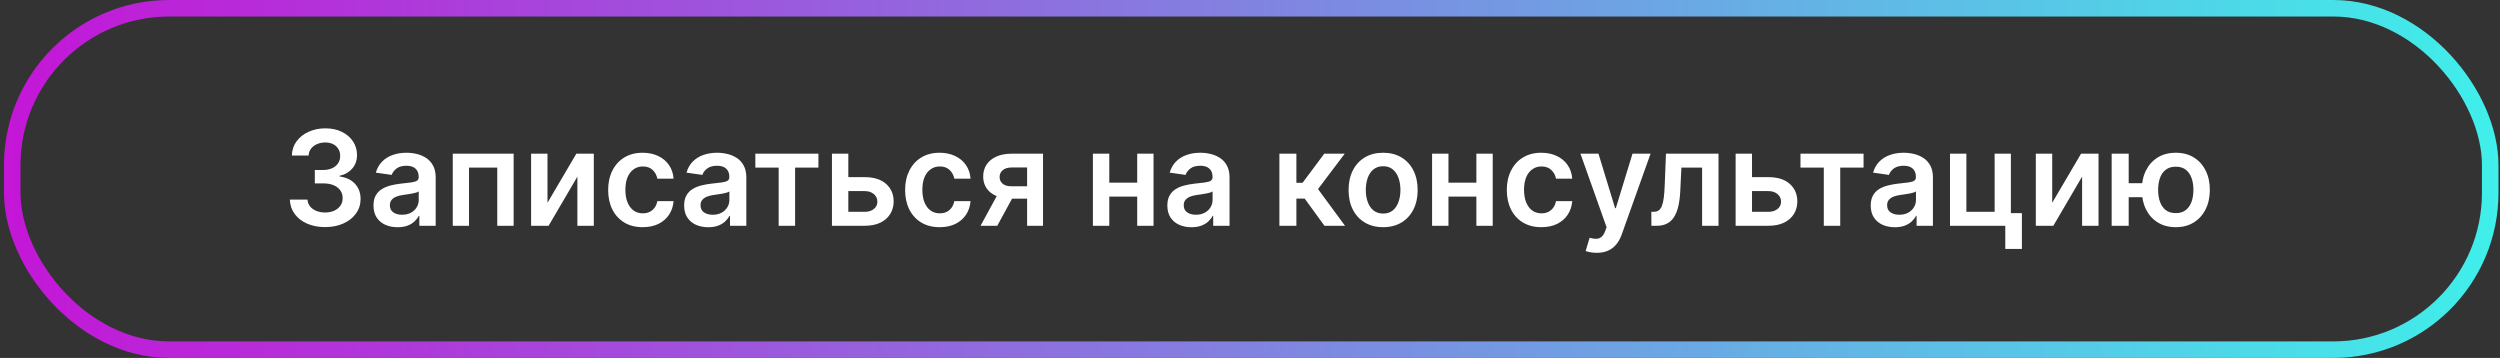 <?xml version="1.0" encoding="UTF-8"?> <svg xmlns="http://www.w3.org/2000/svg" width="454" height="65" viewBox="0 0 454 65" fill="none"><rect x="0" y="0" width="454" height="65" fill="#333333" stroke="none"/><rect x="2.223" y="1.5" width="450" height="62" rx="28.5" stroke="url(#paint0_linear_2303_923)" stroke-width="3"></rect><path d="M59.038 41.239C57.811 41.239 56.72 41.028 55.765 40.608C54.816 40.188 54.066 39.602 53.515 38.852C52.964 38.102 52.672 37.236 52.637 36.253H55.842C55.87 36.724 56.027 37.136 56.311 37.489C56.595 37.835 56.973 38.105 57.444 38.298C57.916 38.492 58.444 38.588 59.029 38.588C59.654 38.588 60.209 38.48 60.691 38.264C61.174 38.043 61.552 37.736 61.825 37.344C62.098 36.952 62.231 36.5 62.225 35.989C62.231 35.46 62.095 34.994 61.816 34.591C61.538 34.188 61.135 33.872 60.606 33.645C60.084 33.418 59.453 33.304 58.714 33.304H57.172V30.866H58.714C59.322 30.866 59.853 30.761 60.308 30.551C60.768 30.341 61.129 30.046 61.39 29.665C61.652 29.278 61.779 28.832 61.774 28.327C61.779 27.832 61.669 27.403 61.441 27.04C61.22 26.671 60.904 26.384 60.495 26.179C60.092 25.974 59.617 25.872 59.072 25.872C58.538 25.872 58.044 25.969 57.589 26.162C57.135 26.355 56.768 26.631 56.49 26.989C56.211 27.341 56.064 27.761 56.047 28.25H53.004C53.027 27.273 53.308 26.415 53.848 25.676C54.393 24.932 55.12 24.352 56.029 23.938C56.939 23.517 57.959 23.307 59.089 23.307C60.254 23.307 61.265 23.526 62.123 23.963C62.987 24.395 63.654 24.977 64.126 25.71C64.598 26.443 64.834 27.253 64.834 28.139C64.839 29.122 64.549 29.946 63.964 30.611C63.385 31.276 62.623 31.71 61.68 31.915V32.051C62.907 32.222 63.848 32.676 64.501 33.415C65.16 34.148 65.487 35.06 65.481 36.151C65.481 37.128 65.203 38.003 64.646 38.776C64.095 39.543 63.334 40.145 62.362 40.582C61.396 41.02 60.288 41.239 59.038 41.239ZM72.208 41.264C71.378 41.264 70.631 41.117 69.966 40.821C69.307 40.52 68.784 40.077 68.398 39.492C68.017 38.906 67.827 38.185 67.827 37.327C67.827 36.588 67.963 35.977 68.236 35.494C68.509 35.011 68.881 34.625 69.353 34.335C69.824 34.045 70.356 33.827 70.946 33.679C71.543 33.526 72.159 33.415 72.796 33.347C73.563 33.267 74.185 33.196 74.662 33.133C75.14 33.065 75.486 32.963 75.702 32.827C75.924 32.685 76.034 32.466 76.034 32.17V32.119C76.034 31.477 75.844 30.98 75.463 30.628C75.083 30.276 74.534 30.099 73.819 30.099C73.063 30.099 72.463 30.264 72.02 30.594C71.583 30.923 71.287 31.312 71.134 31.761L68.253 31.352C68.481 30.557 68.856 29.892 69.378 29.358C69.901 28.818 70.54 28.415 71.296 28.148C72.052 27.875 72.887 27.739 73.802 27.739C74.432 27.739 75.06 27.812 75.685 27.96C76.31 28.108 76.881 28.352 77.398 28.693C77.915 29.028 78.33 29.486 78.642 30.065C78.961 30.645 79.12 31.369 79.12 32.239V41H76.154V39.202H76.052C75.864 39.565 75.6 39.906 75.259 40.224C74.924 40.537 74.5 40.79 73.989 40.983C73.483 41.17 72.89 41.264 72.208 41.264ZM73.009 38.997C73.628 38.997 74.165 38.875 74.62 38.631C75.074 38.381 75.424 38.051 75.668 37.642C75.918 37.233 76.043 36.787 76.043 36.304V34.761C75.946 34.841 75.782 34.915 75.549 34.983C75.321 35.051 75.066 35.111 74.782 35.162C74.498 35.213 74.216 35.258 73.938 35.298C73.659 35.338 73.418 35.372 73.213 35.401C72.753 35.463 72.341 35.565 71.978 35.707C71.614 35.849 71.327 36.048 71.117 36.304C70.907 36.554 70.802 36.878 70.802 37.276C70.802 37.844 71.009 38.273 71.424 38.562C71.838 38.852 72.367 38.997 73.009 38.997ZM82.222 41V27.909H93.276V41H90.302V30.44H85.171V41H82.222ZM99.423 36.824L104.664 27.909H107.835V41H104.852V32.077L99.627 41H96.448V27.909H99.423V36.824ZM116.713 41.256C115.407 41.256 114.284 40.969 113.347 40.395C112.415 39.821 111.696 39.028 111.191 38.017C110.691 37 110.441 35.83 110.441 34.506C110.441 33.176 110.696 32.003 111.208 30.986C111.719 29.963 112.441 29.168 113.373 28.599C114.31 28.026 115.418 27.739 116.696 27.739C117.759 27.739 118.699 27.935 119.517 28.327C120.341 28.713 120.998 29.261 121.486 29.972C121.975 30.676 122.253 31.5 122.321 32.443H119.373C119.253 31.812 118.969 31.287 118.52 30.866C118.077 30.44 117.483 30.227 116.739 30.227C116.108 30.227 115.554 30.398 115.077 30.739C114.6 31.074 114.228 31.557 113.961 32.188C113.699 32.818 113.569 33.574 113.569 34.455C113.569 35.347 113.699 36.114 113.961 36.756C114.222 37.392 114.588 37.883 115.06 38.23C115.537 38.571 116.097 38.742 116.739 38.742C117.194 38.742 117.6 38.656 117.958 38.486C118.321 38.31 118.625 38.057 118.87 37.727C119.114 37.398 119.282 36.997 119.373 36.526H122.321C122.248 37.452 121.975 38.273 121.503 38.989C121.032 39.699 120.39 40.256 119.577 40.659C118.765 41.057 117.81 41.256 116.713 41.256ZM128.622 41.264C127.792 41.264 127.045 41.117 126.38 40.821C125.721 40.52 125.199 40.077 124.812 39.492C124.431 38.906 124.241 38.185 124.241 37.327C124.241 36.588 124.377 35.977 124.65 35.494C124.923 35.011 125.295 34.625 125.767 34.335C126.238 34.045 126.77 33.827 127.36 33.679C127.957 33.526 128.574 33.415 129.21 33.347C129.977 33.267 130.599 33.196 131.076 33.133C131.554 33.065 131.9 32.963 132.116 32.827C132.338 32.685 132.449 32.466 132.449 32.17V32.119C132.449 31.477 132.258 30.98 131.877 30.628C131.497 30.276 130.949 30.099 130.233 30.099C129.477 30.099 128.877 30.264 128.434 30.594C127.997 30.923 127.701 31.312 127.548 31.761L124.667 31.352C124.895 30.557 125.27 29.892 125.792 29.358C126.315 28.818 126.954 28.415 127.71 28.148C128.466 27.875 129.301 27.739 130.216 27.739C130.846 27.739 131.474 27.812 132.099 27.96C132.724 28.108 133.295 28.352 133.812 28.693C134.329 29.028 134.744 29.486 135.056 30.065C135.375 30.645 135.534 31.369 135.534 32.239V41H132.568V39.202H132.466C132.278 39.565 132.014 39.906 131.673 40.224C131.338 40.537 130.914 40.79 130.403 40.983C129.897 41.17 129.304 41.264 128.622 41.264ZM129.423 38.997C130.042 38.997 130.579 38.875 131.034 38.631C131.488 38.381 131.838 38.051 132.082 37.642C132.332 37.233 132.457 36.787 132.457 36.304V34.761C132.36 34.841 132.196 34.915 131.963 34.983C131.735 35.051 131.48 35.111 131.196 35.162C130.912 35.213 130.63 35.258 130.352 35.298C130.074 35.338 129.832 35.372 129.627 35.401C129.167 35.463 128.755 35.565 128.392 35.707C128.028 35.849 127.741 36.048 127.531 36.304C127.321 36.554 127.216 36.878 127.216 37.276C127.216 37.844 127.423 38.273 127.838 38.562C128.252 38.852 128.781 38.997 129.423 38.997ZM137.17 30.44V27.909H148.625V30.44H144.389V41H141.406V30.44H137.17ZM153.169 32.17H157.03C158.701 32.17 159.993 32.577 160.908 33.389C161.823 34.202 162.283 35.267 162.289 36.585C162.283 37.443 162.073 38.205 161.658 38.869C161.249 39.534 160.652 40.057 159.868 40.438C159.09 40.812 158.144 41 157.03 41H151.081V27.909H154.056V38.469H157.03C157.701 38.469 158.252 38.298 158.684 37.957C159.115 37.611 159.331 37.168 159.331 36.628C159.331 36.06 159.115 35.597 158.684 35.239C158.252 34.881 157.701 34.702 157.03 34.702H153.169V32.17ZM170.643 41.256C169.336 41.256 168.214 40.969 167.277 40.395C166.345 39.821 165.626 39.028 165.12 38.017C164.62 37 164.37 35.83 164.37 34.506C164.37 33.176 164.626 32.003 165.137 30.986C165.649 29.963 166.37 29.168 167.302 28.599C168.24 28.026 169.348 27.739 170.626 27.739C171.689 27.739 172.629 27.935 173.447 28.327C174.271 28.713 174.927 29.261 175.416 29.972C175.904 30.676 176.183 31.5 176.251 32.443H173.302C173.183 31.812 172.899 31.287 172.45 30.866C172.007 30.44 171.413 30.227 170.669 30.227C170.038 30.227 169.484 30.398 169.007 30.739C168.529 31.074 168.157 31.557 167.89 32.188C167.629 32.818 167.498 33.574 167.498 34.455C167.498 35.347 167.629 36.114 167.89 36.756C168.152 37.392 168.518 37.883 168.99 38.23C169.467 38.571 170.027 38.742 170.669 38.742C171.123 38.742 171.529 38.656 171.887 38.486C172.251 38.31 172.555 38.057 172.799 37.727C173.044 37.398 173.211 36.997 173.302 36.526H176.251C176.177 37.452 175.904 38.273 175.433 38.989C174.961 39.699 174.319 40.256 173.507 40.659C172.694 41.057 171.74 41.256 170.643 41.256ZM186.523 41V30.415H183.728C183.017 30.415 182.472 30.579 182.091 30.909C181.711 31.239 181.523 31.648 181.529 32.136C181.523 32.625 181.702 33.028 182.066 33.347C182.429 33.665 182.949 33.824 183.625 33.824H187.495V36.074H183.625C182.58 36.074 181.676 35.909 180.915 35.58C180.154 35.25 179.569 34.784 179.159 34.182C178.75 33.58 178.546 32.875 178.546 32.068C178.546 31.227 178.753 30.497 179.168 29.878C179.588 29.253 180.185 28.77 180.958 28.429C181.736 28.082 182.659 27.909 183.728 27.909H189.412V41H186.523ZM178.069 41L181.725 34.284H184.767L181.103 41H178.069ZM207.463 33.176V35.707H200.492V33.176H207.463ZM201.446 27.909V41H198.472V27.909H201.446ZM209.483 27.909V41H206.517V27.909H209.483ZM216.372 41.264C215.542 41.264 214.795 41.117 214.13 40.821C213.471 40.52 212.949 40.077 212.562 39.492C212.181 38.906 211.991 38.185 211.991 37.327C211.991 36.588 212.127 35.977 212.4 35.494C212.673 35.011 213.045 34.625 213.517 34.335C213.988 34.045 214.52 33.827 215.11 33.679C215.707 33.526 216.324 33.415 216.96 33.347C217.727 33.267 218.349 33.196 218.826 33.133C219.304 33.065 219.65 32.963 219.866 32.827C220.088 32.685 220.199 32.466 220.199 32.17V32.119C220.199 31.477 220.008 30.98 219.627 30.628C219.247 30.276 218.699 30.099 217.983 30.099C217.227 30.099 216.627 30.264 216.184 30.594C215.747 30.923 215.451 31.312 215.298 31.761L212.417 31.352C212.645 30.557 213.02 29.892 213.542 29.358C214.065 28.818 214.704 28.415 215.46 28.148C216.216 27.875 217.051 27.739 217.966 27.739C218.596 27.739 219.224 27.812 219.849 27.96C220.474 28.108 221.045 28.352 221.562 28.693C222.079 29.028 222.494 29.486 222.806 30.065C223.125 30.645 223.284 31.369 223.284 32.239V41H220.318V39.202H220.216C220.028 39.565 219.764 39.906 219.423 40.224C219.088 40.537 218.664 40.79 218.153 40.983C217.647 41.17 217.054 41.264 216.372 41.264ZM217.173 38.997C217.792 38.997 218.329 38.875 218.784 38.631C219.238 38.381 219.588 38.051 219.832 37.642C220.082 37.233 220.207 36.787 220.207 36.304V34.761C220.11 34.841 219.946 34.915 219.713 34.983C219.485 35.051 219.23 35.111 218.946 35.162C218.662 35.213 218.38 35.258 218.102 35.298C217.824 35.338 217.582 35.372 217.377 35.401C216.917 35.463 216.505 35.565 216.142 35.707C215.778 35.849 215.491 36.048 215.281 36.304C215.071 36.554 214.966 36.878 214.966 37.276C214.966 37.844 215.173 38.273 215.588 38.562C216.002 38.852 216.531 38.997 217.173 38.997ZM232.339 41V27.909H235.424V33.193H236.549L240.487 27.909H244.203L239.353 34.335L244.254 41H240.521L236.933 36.065H235.424V41H232.339ZM251.174 41.256C249.896 41.256 248.788 40.974 247.85 40.412C246.913 39.849 246.186 39.062 245.669 38.051C245.157 37.04 244.902 35.858 244.902 34.506C244.902 33.153 245.157 31.969 245.669 30.952C246.186 29.935 246.913 29.145 247.85 28.582C248.788 28.02 249.896 27.739 251.174 27.739C252.453 27.739 253.561 28.02 254.498 28.582C255.436 29.145 256.16 29.935 256.672 30.952C257.189 31.969 257.447 33.153 257.447 34.506C257.447 35.858 257.189 37.04 256.672 38.051C256.16 39.062 255.436 39.849 254.498 40.412C253.561 40.974 252.453 41.256 251.174 41.256ZM251.191 38.784C251.885 38.784 252.464 38.594 252.93 38.213C253.396 37.827 253.743 37.31 253.97 36.662C254.203 36.014 254.319 35.293 254.319 34.497C254.319 33.696 254.203 32.972 253.97 32.324C253.743 31.671 253.396 31.151 252.93 30.764C252.464 30.378 251.885 30.185 251.191 30.185C250.481 30.185 249.89 30.378 249.419 30.764C248.953 31.151 248.603 31.671 248.37 32.324C248.143 32.972 248.029 33.696 248.029 34.497C248.029 35.293 248.143 36.014 248.37 36.662C248.603 37.31 248.953 37.827 249.419 38.213C249.89 38.594 250.481 38.784 251.191 38.784ZM269.057 33.176V35.707H262.086V33.176H269.057ZM263.04 27.909V41H260.066V27.909H263.04ZM271.077 27.909V41H268.111V27.909H271.077ZM279.909 41.256C278.602 41.256 277.48 40.969 276.542 40.395C275.61 39.821 274.892 39.028 274.386 38.017C273.886 37 273.636 35.83 273.636 34.506C273.636 33.176 273.892 32.003 274.403 30.986C274.914 29.963 275.636 29.168 276.568 28.599C277.505 28.026 278.613 27.739 279.892 27.739C280.954 27.739 281.895 27.935 282.713 28.327C283.537 28.713 284.193 29.261 284.681 29.972C285.17 30.676 285.449 31.5 285.517 32.443H282.568C282.449 31.812 282.164 31.287 281.716 30.866C281.272 30.44 280.679 30.227 279.934 30.227C279.304 30.227 278.75 30.398 278.272 30.739C277.795 31.074 277.423 31.557 277.156 32.188C276.895 32.818 276.764 33.574 276.764 34.455C276.764 35.347 276.895 36.114 277.156 36.756C277.417 37.392 277.784 37.883 278.255 38.23C278.733 38.571 279.292 38.742 279.934 38.742C280.389 38.742 280.795 38.656 281.153 38.486C281.517 38.31 281.821 38.057 282.065 37.727C282.309 37.398 282.477 36.997 282.568 36.526H285.517C285.443 37.452 285.17 38.273 284.699 38.989C284.227 39.699 283.585 40.256 282.772 40.659C281.96 41.057 281.005 41.256 279.909 41.256ZM289.968 45.909C289.547 45.909 289.158 45.875 288.8 45.807C288.448 45.744 288.167 45.67 287.956 45.585L288.672 43.182C289.121 43.312 289.522 43.375 289.874 43.369C290.226 43.364 290.536 43.253 290.803 43.037C291.076 42.827 291.306 42.474 291.493 41.98L291.757 41.273L287.01 27.909H290.283L293.3 37.795H293.436L296.462 27.909H299.743L294.502 42.585C294.257 43.278 293.934 43.872 293.53 44.367C293.127 44.867 292.632 45.247 292.047 45.508C291.468 45.776 290.775 45.909 289.968 45.909ZM299.897 41L299.88 38.46H300.331C300.672 38.46 300.959 38.383 301.192 38.23C301.425 38.077 301.618 37.821 301.772 37.463C301.925 37.099 302.044 36.611 302.13 35.997C302.215 35.383 302.275 34.619 302.309 33.705L302.539 27.909H312.084V41H309.101V30.44H305.343L305.138 34.659C305.087 35.75 304.965 36.696 304.772 37.497C304.584 38.293 304.317 38.949 303.971 39.466C303.63 39.983 303.201 40.369 302.684 40.625C302.167 40.875 301.556 41 300.851 41H299.897ZM317.279 32.17H321.14C322.81 32.17 324.103 32.577 325.017 33.389C325.932 34.202 326.392 35.267 326.398 36.585C326.392 37.443 326.182 38.205 325.767 38.869C325.358 39.534 324.762 40.057 323.978 40.438C323.199 40.812 322.253 41 321.14 41H315.191V27.909H318.165V38.469H321.14C321.81 38.469 322.361 38.298 322.793 37.957C323.225 37.611 323.441 37.168 323.441 36.628C323.441 36.06 323.225 35.597 322.793 35.239C322.361 34.881 321.81 34.702 321.14 34.702H317.279V32.17ZM326.967 30.44V27.909H338.422V30.44H334.186V41H331.203V30.44H326.967ZM344.106 41.264C343.277 41.264 342.529 41.117 341.865 40.821C341.206 40.52 340.683 40.077 340.297 39.492C339.916 38.906 339.725 38.185 339.725 37.327C339.725 36.588 339.862 35.977 340.135 35.494C340.407 35.011 340.779 34.625 341.251 34.335C341.723 34.045 342.254 33.827 342.845 33.679C343.441 33.526 344.058 33.415 344.694 33.347C345.461 33.267 346.083 33.196 346.561 33.133C347.038 33.065 347.385 32.963 347.6 32.827C347.822 32.685 347.933 32.466 347.933 32.17V32.119C347.933 31.477 347.743 30.98 347.362 30.628C346.981 30.276 346.433 30.099 345.717 30.099C344.961 30.099 344.362 30.264 343.919 30.594C343.481 30.923 343.186 31.312 343.032 31.761L340.152 31.352C340.379 30.557 340.754 29.892 341.277 29.358C341.799 28.818 342.439 28.415 343.194 28.148C343.95 27.875 344.785 27.739 345.7 27.739C346.331 27.739 346.958 27.812 347.583 27.96C348.208 28.108 348.779 28.352 349.297 28.693C349.814 29.028 350.228 29.486 350.541 30.065C350.859 30.645 351.018 31.369 351.018 32.239V41H348.052V39.202H347.95C347.762 39.565 347.498 39.906 347.157 40.224C346.822 40.537 346.399 40.79 345.887 40.983C345.382 41.17 344.788 41.264 344.106 41.264ZM344.907 38.997C345.527 38.997 346.064 38.875 346.518 38.631C346.973 38.381 347.322 38.051 347.566 37.642C347.816 37.233 347.941 36.787 347.941 36.304V34.761C347.845 34.841 347.68 34.915 347.447 34.983C347.22 35.051 346.964 35.111 346.68 35.162C346.396 35.213 346.115 35.258 345.836 35.298C345.558 35.338 345.316 35.372 345.112 35.401C344.652 35.463 344.24 35.565 343.876 35.707C343.512 35.849 343.225 36.048 343.015 36.304C342.805 36.554 342.7 36.878 342.7 37.276C342.7 37.844 342.907 38.273 343.322 38.562C343.737 38.852 344.265 38.997 344.907 38.997ZM365.174 27.909V38.699H367.177V45.21H364.16V41H354.12V27.909H357.095V38.469H362.225V27.909H365.174ZM372.681 36.824L377.922 27.909H381.093V41H378.11V32.077L372.885 41H369.706V27.909H372.681V36.824ZM391.173 33.27V35.81H384.125V33.27H391.173ZM386.571 27.909V41H383.477V27.909H386.571ZM395.127 41.256C393.866 41.256 392.772 40.969 391.846 40.395C390.926 39.821 390.213 39.026 389.707 38.008C389.201 36.992 388.949 35.815 388.949 34.48C388.949 33.145 389.201 31.972 389.707 30.96C390.213 29.949 390.926 29.159 391.846 28.591C392.772 28.023 393.866 27.739 395.127 27.739C396.383 27.739 397.471 28.023 398.392 28.591C399.318 29.159 400.034 29.949 400.539 30.96C401.051 31.972 401.306 33.145 401.306 34.48C401.306 35.815 401.051 36.992 400.539 38.008C400.034 39.026 399.318 39.821 398.392 40.395C397.471 40.969 396.383 41.256 395.127 41.256ZM395.127 38.699C395.872 38.699 396.48 38.511 396.951 38.136C397.423 37.761 397.77 37.256 397.991 36.619C398.213 35.983 398.324 35.27 398.324 34.48C398.324 33.69 398.213 32.977 397.991 32.341C397.77 31.704 397.423 31.202 396.951 30.832C396.48 30.457 395.872 30.27 395.127 30.27C394.377 30.27 393.764 30.457 393.287 30.832C392.815 31.202 392.468 31.704 392.247 32.341C392.025 32.977 391.914 33.69 391.914 34.48C391.914 35.276 392.025 35.992 392.247 36.628C392.468 37.264 392.815 37.77 393.287 38.145C393.764 38.514 394.377 38.699 395.127 38.699Z" fill="white"></path><defs><linearGradient id="paint0_linear_2303_923" x1="0.723" y1="32.5" x2="453.723" y2="32.5" gradientUnits="userSpaceOnUse"><stop stop-color="#C416D7"></stop><stop offset="1" stop-color="#3FEFEA"></stop></linearGradient></defs></svg> 